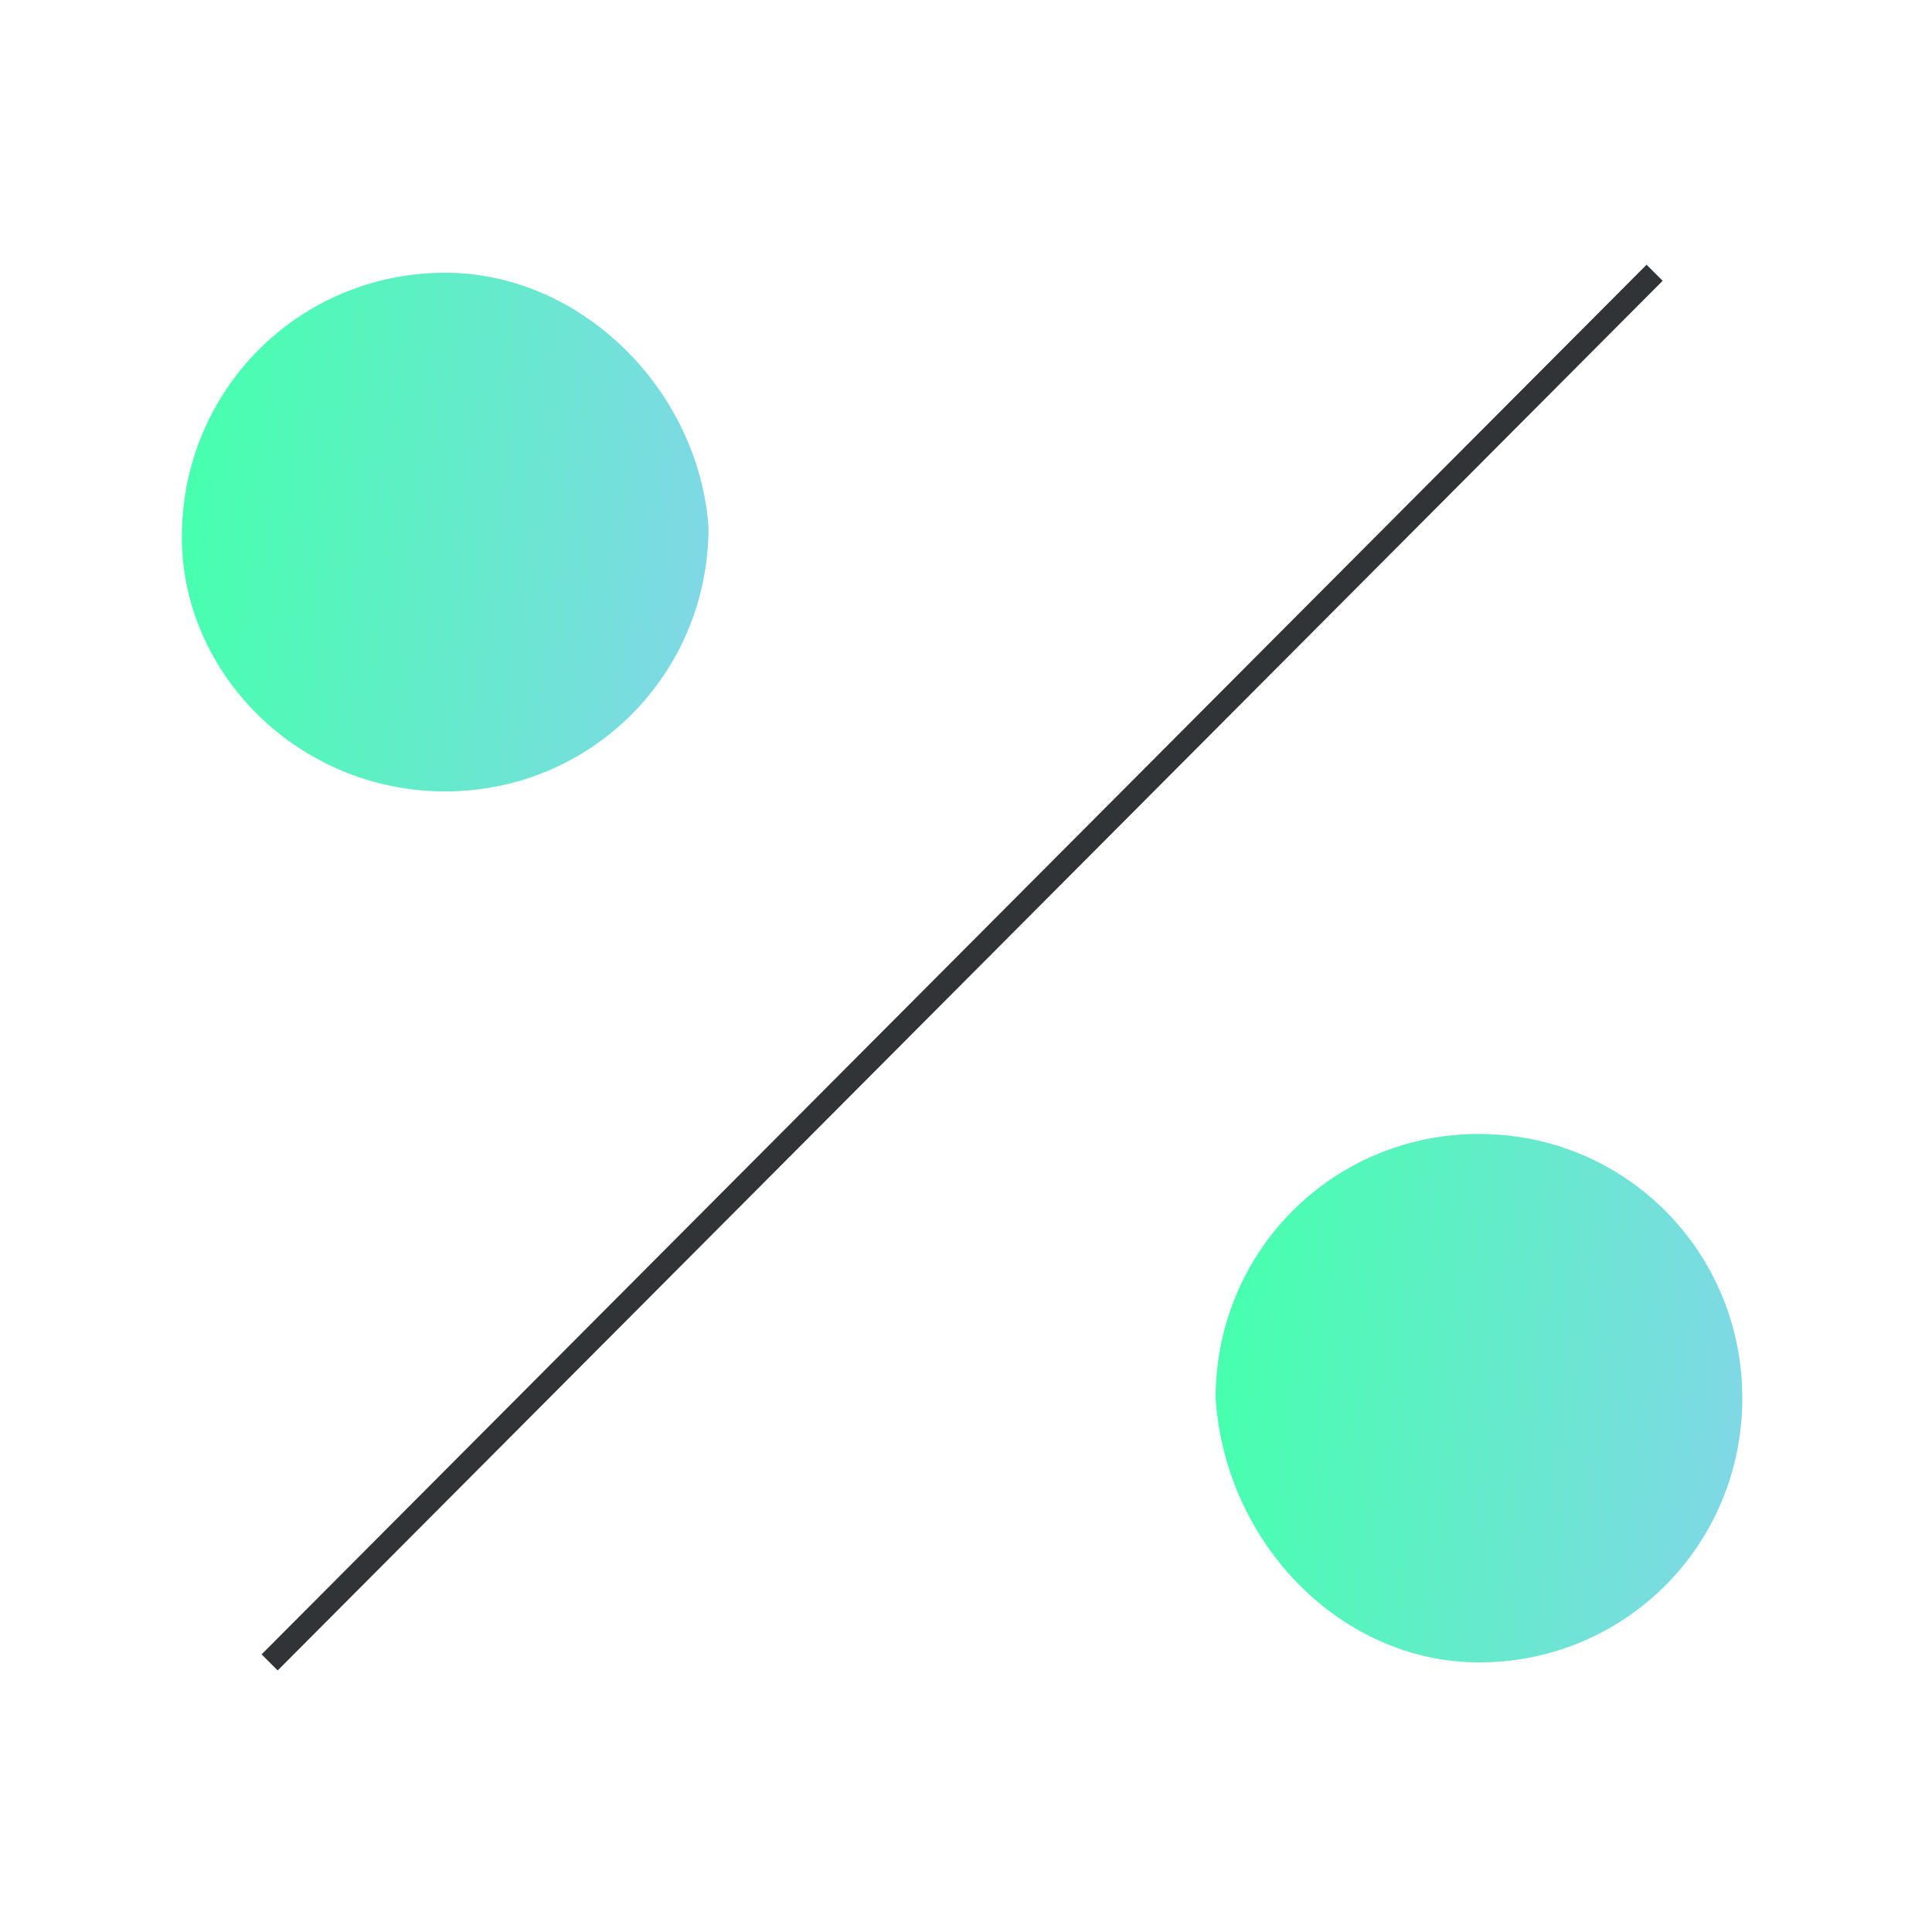 <svg width="85" height="85" viewBox="0 0 85 85" fill="none" xmlns="http://www.w3.org/2000/svg">
<path d="M72.796 12L11.863 73.139" stroke="#303436" stroke-miterlimit="10"/>
<path d="M19.586 34.819C26.022 34.819 31.172 29.653 31.172 23.194C30.742 17.167 25.593 12 19.586 12C13.149 12 8 17.167 8 23.625C8 29.653 13.149 34.819 19.586 34.819Z" fill="url(#paint0_linear)"/>
<path d="M65.068 73.139C71.505 73.139 76.654 67.972 76.654 61.514C76.654 55.056 71.505 49.889 65.068 49.889C58.632 49.889 53.482 55.056 53.482 61.514C53.911 67.972 59.061 73.139 65.068 73.139Z" fill="url(#paint1_linear)"/>
<defs>
<linearGradient id="paint0_linear" x1="10.342" y1="7.236" x2="33.967" y2="9.885" gradientUnits="userSpaceOnUse">
<stop stop-color="#48FFAF"/>
<stop offset="1" stop-color="#82D6E8"/>
</linearGradient>
<linearGradient id="paint1_linear" x1="55.824" y1="45.035" x2="79.46" y2="47.636" gradientUnits="userSpaceOnUse">
<stop stop-color="#48FFAF"/>
<stop offset="1" stop-color="#82D6E8"/>
</linearGradient>
</defs>
</svg>
